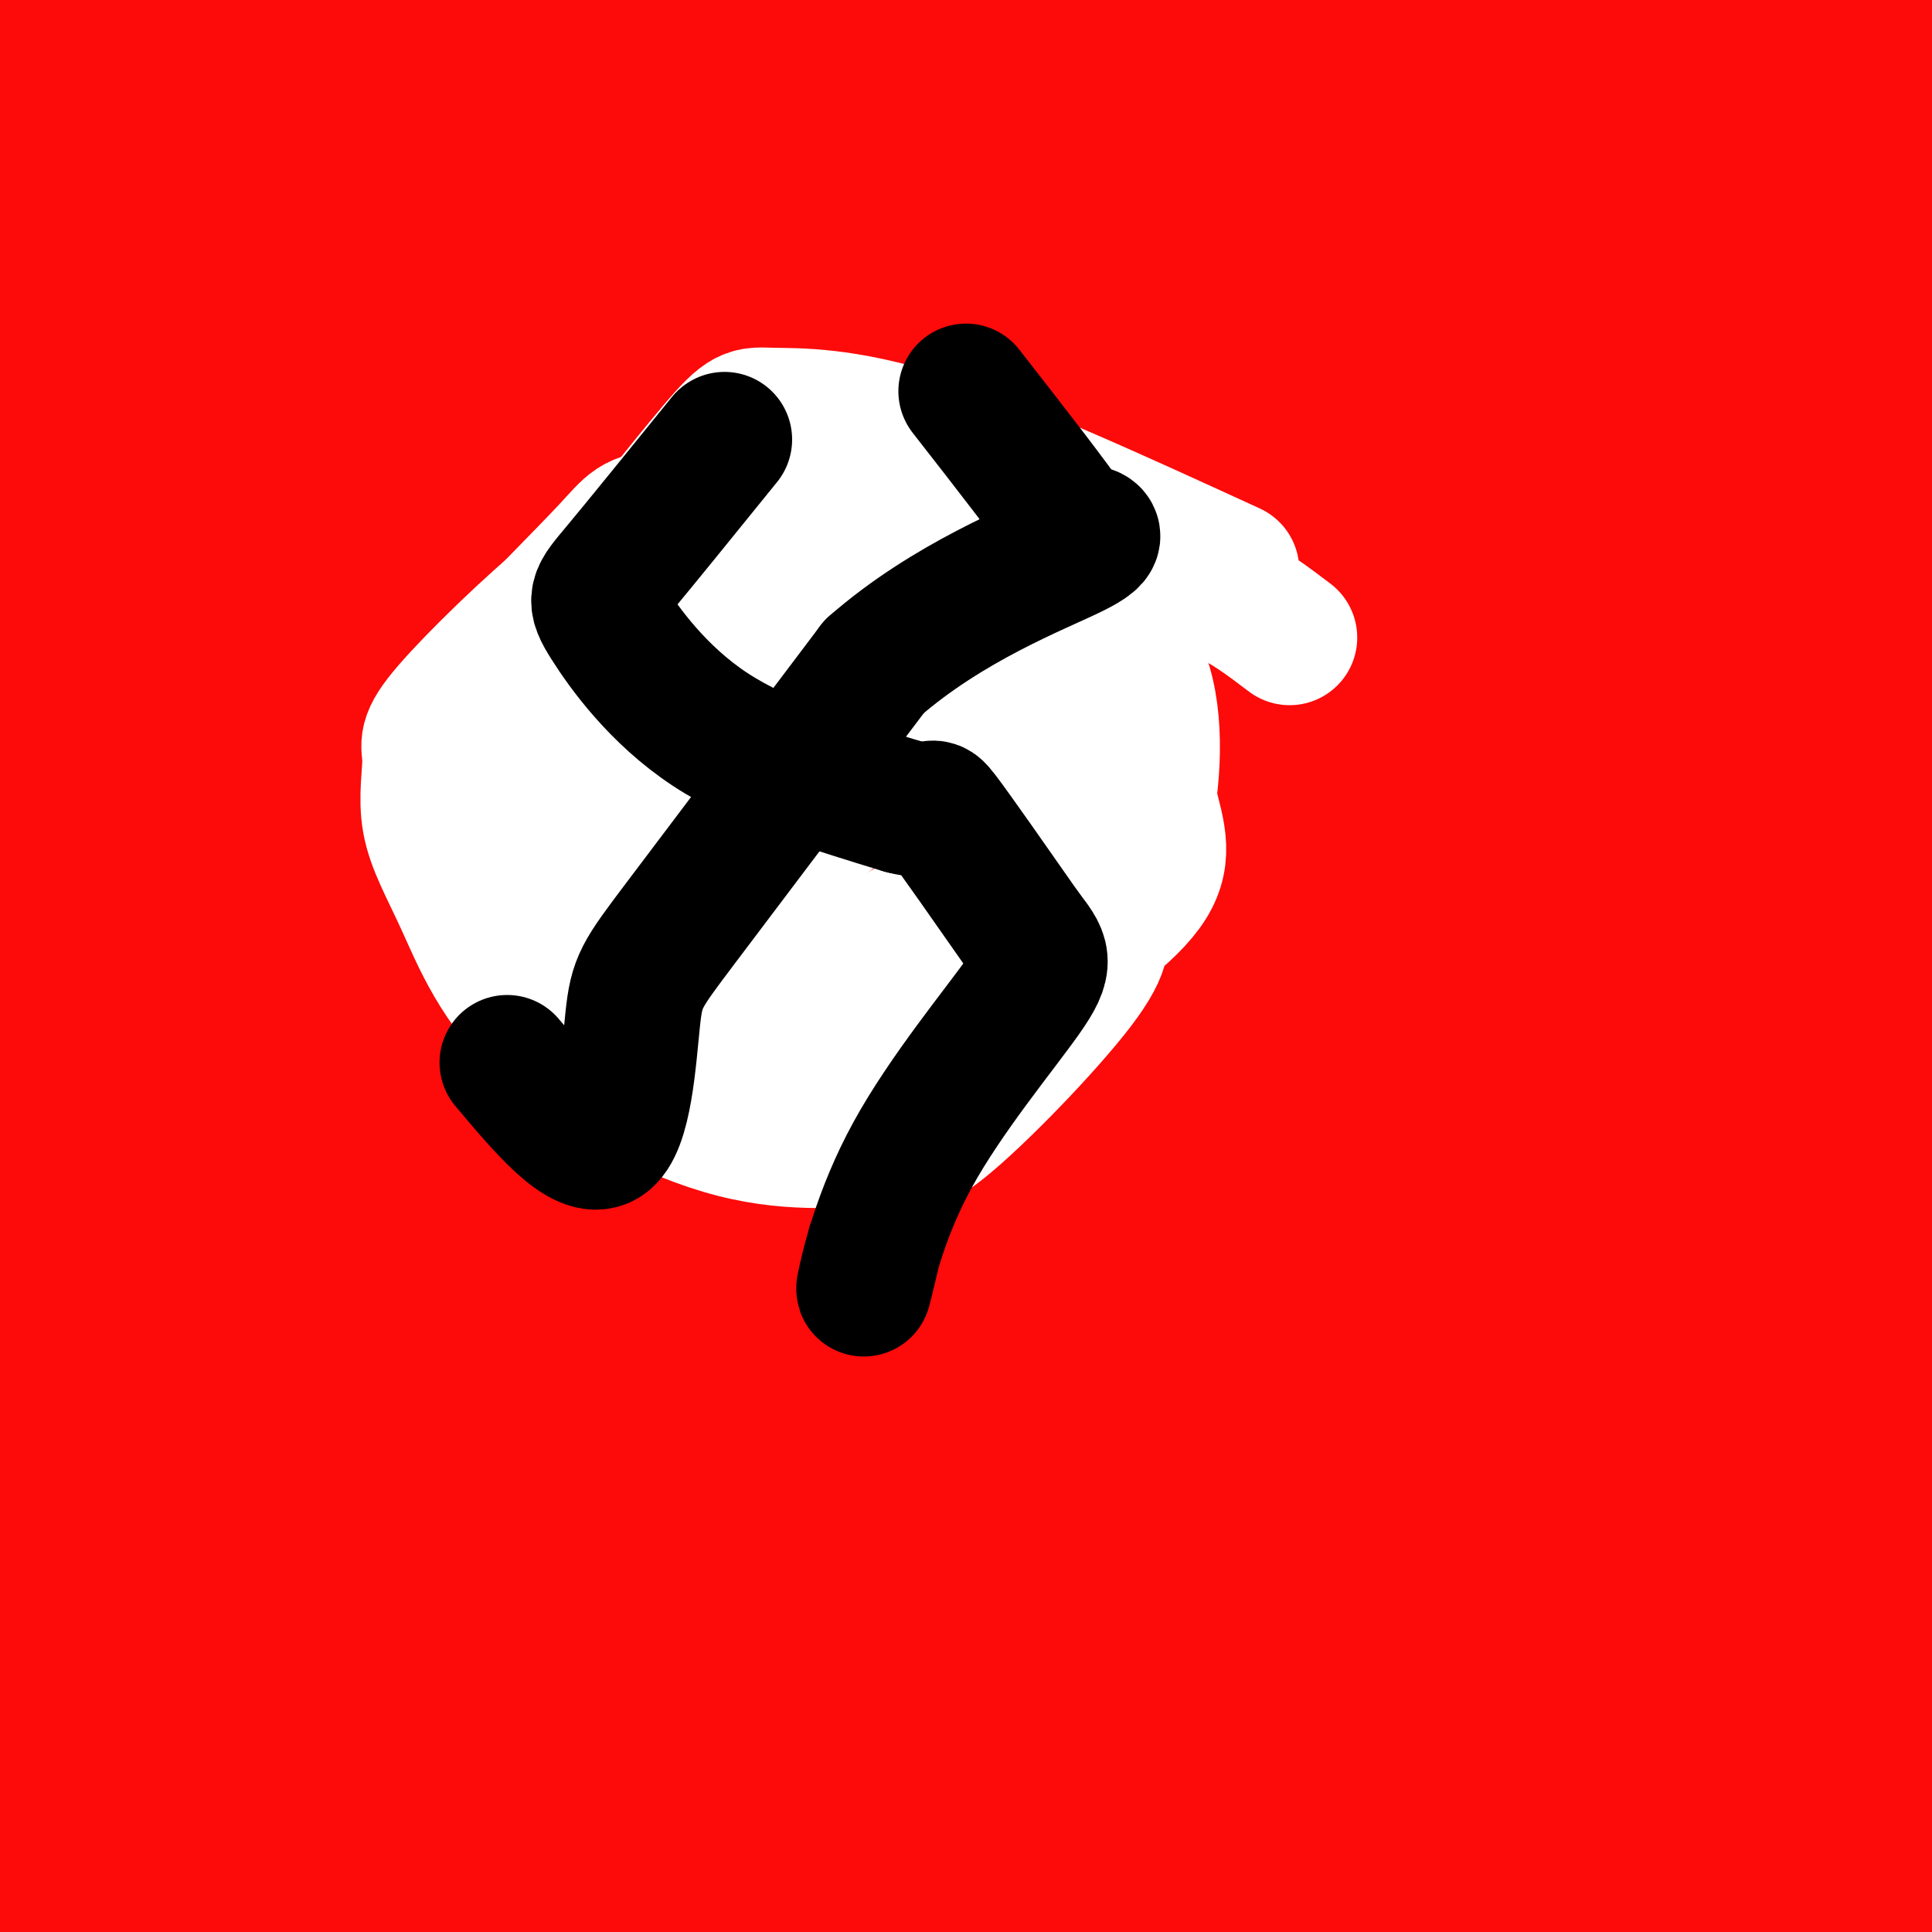 <svg viewBox='0 0 400 400' version='1.1' xmlns='http://www.w3.org/2000/svg' xmlns:xlink='http://www.w3.org/1999/xlink'><rect x="0" y="0" width="400" height="400" fill="#333333" stroke="none"/><g fill='none' stroke='#FD0A0A' stroke-width='28' stroke-linecap='round' stroke-linejoin='round'><path d='M87,46c-3.733,11.200 -7.467,22.400 -10,30c-2.533,7.600 -3.867,11.600 -17,30c-13.133,18.400 -38.067,51.200 -63,84'/><path d='M10,172c28.250,-34.190 56.501,-68.381 69,-83c12.499,-14.619 9.248,-9.667 27,-26c17.752,-16.333 56.507,-53.953 70,-55c13.493,-1.047 1.723,34.478 -16,78c-17.723,43.522 -41.399,95.039 -57,129c-15.601,33.961 -23.127,50.364 -23,39c0.127,-11.364 7.906,-50.496 13,-74c5.094,-23.504 7.502,-31.382 20,-57c12.498,-25.618 35.087,-68.978 43,-80c7.913,-11.022 1.152,10.293 -3,25c-4.152,14.707 -5.695,22.806 -19,55c-13.305,32.194 -38.373,88.484 -48,104c-9.627,15.516 -3.814,-9.742 2,-35'/><path d='M88,192c7.321,-46.690 24.625,-145.917 24,-153c-0.625,-7.083 -19.179,77.976 -35,155c-15.821,77.024 -28.911,146.012 -42,215'/><path d='M32,372c-3.625,-45.875 -7.250,-91.750 -13,-152c-5.750,-60.250 -13.625,-134.875 -16,-107c-2.375,27.875 0.750,158.250 2,161c1.250,2.750 0.625,-122.125 0,-247'/><path d='M5,27c0.000,-46.167 0.000,-38.083 0,-30'/><path d='M149,220c-0.333,35.711 -0.667,71.422 -1,43c-0.333,-28.422 -0.667,-120.978 0,-176c0.667,-55.022 2.333,-72.511 4,-90'/><path d='M152,7c-2.847,18.228 -5.694,36.456 -8,55c-2.306,18.544 -4.071,37.403 -25,102c-20.929,64.597 -61.022,174.933 -70,197c-8.978,22.067 13.160,-44.136 28,-93c14.840,-48.864 22.383,-80.390 31,-132c8.617,-51.610 18.309,-123.305 28,-195'/><path d='M136,13c0.000,0.000 0.000,412.000 0,412'/><path d='M126,387c0.000,0.000 -72.000,-414.000 -72,-414'/><path d='M28,25c-3.340,30.900 -6.680,61.801 -8,94c-1.320,32.199 -0.620,65.697 -1,88c-0.380,22.303 -1.839,33.413 0,57c1.839,23.587 6.978,59.652 9,45c2.022,-14.652 0.929,-80.022 0,-126c-0.929,-45.978 -1.694,-72.565 -5,-102c-3.306,-29.435 -9.153,-61.717 -15,-94'/><path d='M19,74c10.500,84.500 21.000,169.000 26,151c5.000,-18.000 4.500,-138.500 4,-259'/><path d='M70,68c1.865,31.247 3.729,62.493 5,126c1.271,63.507 1.948,159.274 1,183c-0.948,23.726 -3.522,-24.589 0,-67c3.522,-42.411 13.141,-78.918 18,-145c4.859,-66.082 4.960,-161.738 5,-126c0.040,35.738 0.020,202.869 0,370'/><path d='M95,368c-0.141,-76.464 -0.282,-152.929 -3,-220c-2.718,-67.071 -8.012,-124.749 -9,-55c-0.988,69.749 2.332,266.924 -4,295c-6.332,28.076 -22.316,-112.949 -32,-180c-9.684,-67.051 -13.069,-60.129 -18,-81c-4.931,-20.871 -11.409,-69.535 -14,-41c-2.591,28.535 -1.296,134.267 0,240'/><path d='M15,326c0.738,43.405 2.583,31.917 0,17c-2.583,-14.917 -9.595,-33.262 -14,-50c-4.405,-16.738 -6.202,-31.869 -8,-47'/><path d='M9,186c6.044,-52.489 12.089,-104.978 14,-99c1.911,5.978 -0.311,70.422 -4,140c-3.689,69.578 -8.844,144.289 -14,219'/><path d='M51,347c33.417,-95.583 66.833,-191.167 85,-251c18.167,-59.833 21.083,-83.917 24,-108'/><path d='M174,29c-0.125,72.923 -0.250,145.845 0,199c0.250,53.155 0.875,86.542 4,58c3.125,-28.542 8.750,-119.012 11,-180c2.250,-60.988 1.125,-92.494 0,-124'/><path d='M183,28c-23.667,145.000 -47.333,290.000 -57,361c-9.667,71.000 -5.333,68.000 -1,65'/><path d='M127,358c-3.220,-80.879 -6.440,-161.758 -4,-235c2.440,-73.242 10.541,-138.848 3,-89c-7.541,49.848 -30.722,215.152 -40,284c-9.278,68.848 -4.651,41.242 -2,43c2.651,1.758 3.325,32.879 4,64'/><path d='M89,356c-10.836,-74.790 -21.671,-149.581 -26,-195c-4.329,-45.419 -2.150,-61.468 -1,-84c1.150,-22.532 1.271,-51.548 0,-32c-1.271,19.548 -3.935,87.661 2,160c5.935,72.339 20.467,148.905 24,136c3.533,-12.905 -3.933,-115.282 -7,-172c-3.067,-56.718 -1.733,-67.777 0,-90c1.733,-22.223 3.867,-55.612 6,-89'/><path d='M123,78c0.817,31.085 1.633,62.169 5,88c3.367,25.831 9.284,46.408 12,71c2.716,24.592 2.231,53.198 12,41c9.769,-12.198 29.791,-65.199 50,-134c20.209,-68.801 40.604,-153.400 61,-238'/><path d='M305,34c0.444,43.711 0.889,87.422 0,133c-0.889,45.578 -3.111,93.022 -7,136c-3.889,42.978 -9.444,81.489 -15,120'/><path d='M220,334c-6.333,-19.667 -12.667,-39.333 -24,-105c-11.333,-65.667 -27.667,-177.333 -44,-289'/><path d='M150,56c0.089,32.111 0.178,64.222 -4,123c-4.178,58.778 -12.622,144.222 -16,189c-3.378,44.778 -1.689,48.889 0,53'/><path d='M150,325c0.941,-10.203 1.882,-20.405 14,-82c12.118,-61.595 35.413,-174.582 44,-170c8.587,4.582 2.466,126.734 0,176c-2.466,49.266 -1.276,25.648 3,40c4.276,14.352 11.638,66.676 19,119'/><path d='M235,382c-0.631,-105.095 -1.262,-210.190 0,-276c1.262,-65.810 4.417,-92.333 13,-85c8.583,7.333 22.595,48.524 29,72c6.405,23.476 5.202,29.238 4,35'/><path d='M164,294c0.119,10.696 0.238,21.393 5,45c4.762,23.607 14.167,60.125 -6,18c-20.167,-42.125 -69.905,-162.893 -94,-236c-24.095,-73.107 -22.548,-98.554 -21,-124'/><path d='M244,120c1.544,12.728 3.088,25.455 2,38c-1.088,12.545 -4.807,24.907 -7,45c-2.193,20.093 -2.859,47.915 -1,67c1.859,19.085 6.242,29.432 10,28c3.758,-1.432 6.889,-14.641 12,-34c5.111,-19.359 12.202,-44.866 17,-72c4.798,-27.134 7.303,-55.895 9,-81c1.697,-25.105 2.585,-46.555 1,-66c-1.585,-19.445 -5.643,-36.887 -7,-37c-1.357,-0.113 -0.014,17.102 2,36c2.014,18.898 4.697,39.478 15,71c10.303,31.522 28.226,73.985 36,99c7.774,25.015 5.401,32.581 4,42c-1.401,9.419 -1.829,20.691 -2,24c-0.171,3.309 -0.086,-1.346 0,-6'/><path d='M335,274c-10.212,-74.922 -35.741,-259.228 -43,-257c-7.259,2.228 3.751,190.989 0,242c-3.751,51.011 -22.263,-35.729 -32,-78c-9.737,-42.271 -10.698,-40.073 -13,-54c-2.302,-13.927 -5.943,-43.979 0,-75c5.943,-31.021 21.472,-63.010 37,-95'/><path d='M8,28c0.000,0.000 -102.000,37.000 -102,37'/><path d='M4,85c31.044,-6.803 62.088,-13.606 97,-17c34.912,-3.394 73.693,-3.380 82,-5c8.307,-1.620 -13.862,-4.873 -35,-8c-21.138,-3.127 -41.247,-6.127 -48,-6c-6.753,0.127 -0.149,3.382 8,10c8.149,6.618 17.844,16.599 46,30c28.156,13.401 74.773,30.223 102,39c27.227,8.777 35.065,9.508 61,12c25.935,2.492 69.968,6.746 114,11'/><path d='M395,83c-12.326,-0.896 -24.652,-1.791 -45,-1c-20.348,0.791 -48.717,3.270 -78,7c-29.283,3.730 -59.481,8.712 -89,17c-29.519,8.288 -58.358,19.881 -59,21c-0.642,1.119 26.912,-8.236 43,-15c16.088,-6.764 20.711,-10.936 67,-15c46.289,-4.064 134.244,-8.021 150,-12c15.756,-3.979 -40.687,-7.981 -77,-11c-36.313,-3.019 -52.496,-5.057 -101,-5c-48.504,0.057 -129.328,2.208 -161,0c-31.672,-2.208 -14.192,-8.774 64,-23c78.192,-14.226 217.096,-36.113 356,-58'/><path d='M355,4c-20.524,2.958 -41.048,5.917 -95,7c-53.952,1.083 -141.333,0.292 -174,-1c-32.667,-1.292 -10.619,-3.083 6,-6c16.619,-2.917 27.810,-6.958 39,-11'/><path d='M268,0c0.000,0.000 45.000,-5.000 45,-5'/><path d='M288,29c-36.332,27.026 -72.663,54.051 -83,62c-10.337,7.949 5.322,-3.179 14,-19c8.678,-15.821 10.375,-36.335 12,-29c1.625,7.335 3.178,42.519 6,72c2.822,29.481 6.912,53.261 12,77c5.088,23.739 11.173,47.438 18,68c6.827,20.562 14.397,37.986 18,45c3.603,7.014 3.239,3.619 -3,-20c-6.239,-23.619 -18.354,-67.463 -38,-119c-19.646,-51.537 -46.823,-110.769 -74,-170'/><path d='M154,38c-1.222,97.844 -2.444,195.689 -2,194c0.444,-1.689 2.556,-102.911 0,-173c-2.556,-70.089 -9.778,-109.044 -17,-148'/><path d='M197,54c39.244,119.556 78.489,239.111 93,230c14.511,-9.111 4.289,-146.889 2,-219c-2.289,-72.111 3.356,-78.556 9,-85'/><path d='M321,10c0.541,83.282 1.082,166.564 2,208c0.918,41.436 2.213,41.026 4,60c1.787,18.974 4.067,57.333 5,19c0.933,-38.333 0.521,-153.359 1,-213c0.479,-59.641 1.851,-63.897 4,-74c2.149,-10.103 5.074,-26.051 8,-42'/><path d='M354,12c-2.356,112.267 -4.711,224.533 0,230c4.711,5.467 16.489,-95.867 22,-157c5.511,-61.133 4.756,-82.067 4,-103'/><path d='M389,83c0.000,0.000 -31.000,-114.000 -31,-114'/><path d='M331,51c0.000,0.000 64.000,353.000 64,353'/><path d='M397,380c0.000,0.000 0.000,-440.000 0,-440'/><path d='M397,37c0.000,0.000 0.000,410.000 0,410'/><path d='M361,391c-19.244,-62.667 -38.489,-125.333 -50,-169c-11.511,-43.667 -15.289,-68.333 -17,-103c-1.711,-34.667 -1.356,-79.333 -1,-124'/><path d='M286,14c-9.100,22.100 -18.200,44.201 -21,56c-2.800,11.799 0.700,13.297 -32,68c-32.700,54.703 -101.600,162.611 -101,183c0.600,20.389 70.700,-46.741 116,-92c45.300,-45.259 65.800,-68.645 31,-32c-34.800,36.645 -124.900,133.323 -215,230'/><path d='M291,346c-52.917,6.583 -105.833,13.167 -160,26c-54.167,12.833 -109.583,31.917 -165,51'/><path d='M265,397c0.000,0.000 -193.000,8.000 -193,8'/><path d='M333,347c0.000,0.000 -176.000,67.000 -176,67'/><path d='M186,354c10.792,-20.470 21.583,-40.940 39,-67c17.417,-26.060 41.458,-57.708 52,-70c10.542,-12.292 7.583,-5.226 -1,34c-8.583,39.226 -22.792,110.613 -37,182'/><path d='M205,370c-27.689,-76.644 -55.378,-153.289 -68,-162c-12.622,-8.711 -10.178,50.511 -13,94c-2.822,43.489 -10.911,71.244 -19,99'/><path d='M101,392c0.511,-101.822 1.022,-203.644 2,-239c0.978,-35.356 2.422,-4.244 -4,50c-6.422,54.244 -20.711,131.622 -35,209'/><path d='M79,367c7.262,-13.339 14.523,-26.678 23,-87c8.477,-60.322 18.169,-167.628 22,-156c3.831,11.628 1.802,142.191 3,204c1.198,61.809 5.623,54.865 9,37c3.377,-17.865 5.704,-46.651 7,-71c1.296,-24.349 1.560,-44.262 0,-59c-1.560,-14.738 -4.944,-24.301 -4,-46c0.944,-21.699 6.216,-55.534 -7,-24c-13.216,31.534 -44.919,128.438 -60,184c-15.081,55.562 -13.541,69.781 -12,84'/><path d='M69,339c9.333,-74.250 18.667,-148.500 15,-131c-3.667,17.500 -20.333,126.750 -37,236'/><path d='M36,377c1.215,-39.717 2.430,-79.434 0,-132c-2.430,-52.566 -8.505,-117.982 -10,-104c-1.495,13.982 1.591,107.363 0,158c-1.591,50.637 -7.860,58.530 -3,21c4.860,-37.530 20.849,-120.482 26,-147c5.151,-26.518 -0.536,3.399 -3,23c-2.464,19.601 -1.704,28.886 -11,64c-9.296,35.114 -28.648,96.057 -48,157'/><path d='M58,349c38.735,-47.644 77.471,-95.289 104,-127c26.529,-31.711 40.852,-47.490 54,-61c13.148,-13.510 25.122,-24.751 31,-26c5.878,-1.249 5.661,7.494 -3,22c-8.661,14.506 -25.765,34.775 -25,39c0.765,4.225 19.398,-7.593 -24,24c-43.398,31.593 -148.828,106.598 -196,141c-47.172,34.402 -36.086,28.201 -25,22'/><path d='M354,392c-37.333,-2.083 -74.667,-4.167 -137,-5c-62.333,-0.833 -149.667,-0.417 -237,0'/><path d='M23,368c156.096,-25.214 312.191,-50.427 366,-61c53.809,-10.573 5.330,-6.504 -53,-5c-58.330,1.504 -126.512,0.443 -165,0c-38.488,-0.443 -47.282,-0.270 -75,2c-27.718,2.270 -74.359,6.635 -121,11'/><path d='M80,359c49.756,0.378 99.511,0.756 156,0c56.489,-0.756 119.711,-2.644 162,-6c42.289,-3.356 63.644,-8.178 85,-13'/><path d='M312,344c-11.200,1.378 -22.400,2.756 -47,8c-24.600,5.244 -62.600,14.356 -89,23c-26.400,8.644 -41.200,16.822 -56,25'/><path d='M245,383c0.000,0.000 157.000,-72.000 157,-72'/><path d='M333,280c-7.732,4.018 -15.464,8.036 -31,19c-15.536,10.964 -38.876,28.875 -51,41c-12.124,12.125 -13.033,18.463 -14,24c-0.967,5.537 -1.994,10.272 -1,13c0.994,2.728 4.007,3.451 12,-10c7.993,-13.451 20.966,-41.074 27,-57c6.034,-15.926 5.128,-20.154 6,-28c0.872,-7.846 3.522,-19.309 2,-45c-1.522,-25.691 -7.218,-65.609 -9,-37c-1.782,28.609 0.348,125.745 -1,179c-1.348,53.255 -6.174,62.627 -11,72'/><path d='M272,378c13.833,-88.750 27.667,-177.500 39,-243c11.333,-65.500 20.167,-107.750 29,-150'/><path d='M339,32c0.000,0.000 0.000,375.000 0,375'/><path d='M353,362c3.731,-40.781 7.462,-81.562 9,-111c1.538,-29.438 0.885,-47.535 -5,-85c-5.885,-37.465 -17.000,-94.300 -13,-68c4.000,26.300 23.115,135.735 32,194c8.885,58.265 7.538,65.362 7,78c-0.538,12.638 -0.269,30.819 0,49'/><path d='M391,346c0.600,-17.956 1.200,-35.911 -2,-74c-3.200,-38.089 -10.200,-96.311 -13,-77c-2.800,19.311 -1.400,116.156 0,213'/><path d='M377,386c4.833,-138.167 9.667,-276.333 0,-264c-9.667,12.333 -33.833,175.167 -58,338'/><path d='M337,355c4.033,-22.636 8.067,-45.273 10,-70c1.933,-24.727 1.766,-51.545 2,-54c0.234,-2.455 0.871,19.455 -2,43c-2.871,23.545 -9.249,48.727 -12,70c-2.751,21.273 -1.876,38.636 -1,56'/><path d='M332,397c-0.320,-37.806 -0.641,-75.613 -3,-104c-2.359,-28.387 -6.758,-47.356 -12,-66c-5.242,-18.644 -11.327,-36.963 -20,-62c-8.673,-25.037 -19.933,-56.794 -25,-55c-5.067,1.794 -3.941,37.137 -3,63c0.941,25.863 1.697,42.247 6,80c4.303,37.753 12.151,96.877 20,156'/><path d='M291,387c0.339,-10.321 0.679,-20.643 -11,-64c-11.679,-43.357 -35.375,-119.750 -50,-165c-14.625,-45.250 -20.179,-59.357 -30,-82c-9.821,-22.643 -23.911,-53.821 -38,-85'/><path d='M156,17c1.784,23.230 3.567,46.459 7,74c3.433,27.541 8.515,59.393 14,86c5.485,26.607 11.372,47.970 18,68c6.628,20.030 13.997,38.726 17,36c3.003,-2.726 1.640,-26.875 0,-52c-1.640,-25.125 -3.557,-51.226 -9,-83c-5.443,-31.774 -14.412,-69.221 -25,-102c-10.588,-32.779 -22.794,-60.889 -35,-89'/><path d='M243,47c8.821,13.713 17.643,27.426 24,43c6.357,15.574 10.250,33.010 11,47c0.750,13.990 -1.644,24.536 -1,29c0.644,4.464 4.327,2.847 -9,-37c-13.327,-39.847 -43.663,-117.923 -74,-196'/><path d='M180,64c8.022,47.200 16.044,94.400 25,140c8.956,45.600 18.844,89.600 29,123c10.156,33.400 20.578,56.200 31,79'/><path d='M281,358c-0.689,-19.933 -1.378,-39.867 -18,-90c-16.622,-50.133 -49.178,-130.467 -68,-182c-18.822,-51.533 -23.911,-74.267 -29,-97'/><path d='M169,41c16.075,111.019 32.150,222.038 39,261c6.850,38.962 4.475,5.866 4,-9c-0.475,-14.866 0.949,-11.502 3,-37c2.051,-25.498 4.729,-79.856 3,-130c-1.729,-50.144 -7.864,-96.072 -14,-142'/><path d='M199,0c-0.178,13.711 -0.356,27.422 -6,80c-5.644,52.578 -16.756,144.022 -19,136c-2.244,-8.022 4.378,-115.511 11,-223'/><path d='M193,0c19.804,54.869 39.607,109.738 48,137c8.393,27.262 5.375,26.917 7,41c1.625,14.083 7.893,42.595 12,90c4.107,47.405 6.054,113.702 8,180'/><path d='M263,390c-11.756,-70.800 -23.511,-141.600 -29,-166c-5.489,-24.400 -4.711,-2.400 7,35c11.711,37.400 34.356,90.200 57,143'/><path d='M343,399c1.174,-19.988 2.349,-39.976 3,-50c0.651,-10.024 0.779,-10.084 -8,-6c-8.779,4.084 -26.467,12.311 -22,35c4.467,22.689 31.087,59.839 -2,17c-33.087,-42.839 -125.882,-165.668 -174,-227c-48.118,-61.332 -51.559,-61.166 -55,-61'/><path d='M85,107c-25.178,-24.333 -60.622,-54.667 -77,-70c-16.378,-15.333 -13.689,-15.667 -11,-16'/><path d='M40,3c0.000,0.000 -57.000,16.000 -57,16'/><path d='M11,24c11.978,-4.733 23.956,-9.467 36,-14c12.044,-4.533 24.156,-8.867 15,-10c-9.156,-1.133 -39.578,0.933 -70,3'/></g>
<g fill='none' stroke='#FFFFFF' stroke-width='28' stroke-linecap='round' stroke-linejoin='round'><path d='M267,132c-4.500,-3.417 -9.000,-6.833 -14,-9c-5.000,-2.167 -10.500,-3.083 -16,-4'/><path d='M237,119c-16.167,9.833 -48.583,36.417 -81,63'/><path d='M255,118c-23.710,-10.873 -47.421,-21.746 -64,-27c-16.579,-5.254 -26.027,-4.889 -31,-5c-4.973,-0.111 -5.472,-0.700 -12,7c-6.528,7.700 -19.086,23.688 -25,31c-5.914,7.313 -5.183,5.950 -5,11c0.183,5.050 -0.181,16.514 -1,23c-0.819,6.486 -2.091,7.996 5,14c7.091,6.004 22.546,16.502 38,27'/><path d='M160,199c7.881,4.839 8.582,3.438 13,1c4.418,-2.438 12.552,-5.913 21,-12c8.448,-6.087 17.211,-14.785 23,-23c5.789,-8.215 8.603,-15.948 10,-21c1.397,-5.052 1.376,-7.422 -1,-13c-2.376,-5.578 -7.106,-14.365 -18,-21c-10.894,-6.635 -27.950,-11.119 -37,-12c-9.050,-0.881 -10.094,1.841 -15,9c-4.906,7.159 -13.675,18.754 -18,25c-4.325,6.246 -4.208,7.141 -4,16c0.208,8.859 0.506,25.680 1,34c0.494,8.320 1.184,8.137 5,12c3.816,3.863 10.758,11.771 19,14c8.242,2.229 17.783,-1.220 24,-4c6.217,-2.780 9.108,-4.890 12,-7'/><path d='M195,197c4.340,-0.742 9.191,0.902 13,-10c3.809,-10.902 6.577,-34.352 4,-48c-2.577,-13.648 -10.498,-17.494 -17,-20c-6.502,-2.506 -11.585,-3.671 -13,-5c-1.415,-1.329 0.838,-2.823 -8,2c-8.838,4.823 -28.769,15.961 -41,29c-12.231,13.039 -16.763,27.979 -19,36c-2.237,8.021 -2.177,9.123 -1,12c1.177,2.877 3.473,7.528 5,11c1.527,3.472 2.286,5.766 5,8c2.714,2.234 7.385,4.409 12,6c4.615,1.591 9.176,2.597 20,-2c10.824,-4.597 27.912,-14.799 45,-25'/><path d='M200,191c7.585,-4.073 4.046,-1.755 3,-8c-1.046,-6.245 0.399,-21.053 -1,-31c-1.399,-9.947 -5.644,-15.032 -11,-22c-5.356,-6.968 -11.825,-15.819 -22,-20c-10.175,-4.181 -24.056,-3.691 -31,-3c-6.944,0.691 -6.952,1.584 -12,7c-5.048,5.416 -15.136,15.355 -20,21c-4.864,5.645 -4.505,6.997 -5,14c-0.495,7.003 -1.846,19.659 1,30c2.846,10.341 9.887,18.368 16,25c6.113,6.632 11.298,11.868 20,15c8.702,3.132 20.920,4.159 27,4c6.080,-0.159 6.022,-1.504 15,-6c8.978,-4.496 26.994,-12.142 35,-18c8.006,-5.858 6.003,-9.929 4,-14'/><path d='M219,185c1.197,-4.428 2.191,-8.499 -2,-18c-4.191,-9.501 -13.566,-24.432 -27,-35c-13.434,-10.568 -30.925,-16.774 -41,-19c-10.075,-2.226 -12.732,-0.472 -16,1c-3.268,1.472 -7.145,2.661 -15,9c-7.855,6.339 -19.688,17.827 -25,24c-5.312,6.173 -4.103,7.030 -4,10c0.103,2.970 -0.899,8.052 0,13c0.899,4.948 3.698,9.761 7,17c3.302,7.239 7.108,16.903 17,26c9.892,9.097 25.872,17.625 39,21c13.128,3.375 23.406,1.595 29,2c5.594,0.405 6.506,2.994 14,-3c7.494,-5.994 21.570,-20.570 28,-29c6.430,-8.430 5.215,-10.715 4,-13'/><path d='M227,191c1.088,-7.612 1.807,-20.142 3,-28c1.193,-7.858 2.860,-11.043 -3,-18c-5.860,-6.957 -19.245,-17.687 -32,-24c-12.755,-6.313 -24.878,-8.210 -30,-10c-5.122,-1.790 -3.241,-3.474 -9,1c-5.759,4.474 -19.158,15.106 -26,25c-6.842,9.894 -7.127,19.051 -8,28c-0.873,8.949 -2.333,17.690 1,27c3.333,9.310 11.459,19.189 17,25c5.541,5.811 8.496,7.554 17,8c8.504,0.446 22.558,-0.406 31,-2c8.442,-1.594 11.273,-3.929 17,-8c5.727,-4.071 14.351,-9.877 20,-17c5.649,-7.123 8.325,-15.561 11,-24'/><path d='M236,174c2.630,-9.928 3.704,-22.749 1,-32c-2.704,-9.251 -9.188,-14.933 -14,-19c-4.812,-4.067 -7.953,-6.521 -15,-8c-7.047,-1.479 -18.000,-1.985 -27,0c-9.000,1.985 -16.045,6.459 -23,14c-6.955,7.541 -13.818,18.147 -17,30c-3.182,11.853 -2.683,24.951 -2,32c0.683,7.049 1.549,8.048 6,11c4.451,2.952 12.488,7.858 18,11c5.512,3.142 8.499,4.520 16,3c7.501,-1.520 19.517,-5.939 31,-12c11.483,-6.061 22.433,-13.765 27,-20c4.567,-6.235 2.750,-11.001 1,-18c-1.750,-6.999 -3.433,-16.230 -9,-23c-5.567,-6.770 -15.019,-11.077 -21,-13c-5.981,-1.923 -8.490,-1.461 -11,-1'/><path d='M197,129c-4.645,-0.071 -10.758,0.250 -15,3c-4.242,2.750 -6.614,7.928 -9,11c-2.386,3.072 -4.786,4.039 -8,11c-3.214,6.961 -7.242,19.918 -5,22c2.242,2.082 10.756,-6.710 14,-13c3.244,-6.290 1.220,-10.078 0,-9c-1.220,1.078 -1.636,7.021 -1,9c0.636,1.979 2.325,-0.006 3,-3c0.675,-2.994 0.338,-6.997 0,-11'/></g>
<g fill='none' stroke='#000000' stroke-width='28' stroke-linecap='round' stroke-linejoin='round'><path d='M150,91c-8.685,10.726 -17.369,21.452 -22,27c-4.631,5.548 -5.208,5.917 -2,11c3.208,5.083 10.202,14.881 21,22c10.798,7.119 25.399,11.560 40,16'/><path d='M187,167c7.244,1.867 5.356,-1.467 8,2c2.644,3.467 9.822,13.733 17,24'/><path d='M212,193c3.858,5.113 5.003,5.896 0,13c-5.003,7.104 -16.155,20.528 -23,33c-6.845,12.472 -9.384,23.992 -10,27c-0.616,3.008 0.692,-2.496 2,-8'/><path d='M105,220c7.833,9.310 15.667,18.619 20,16c4.333,-2.619 5.167,-17.167 6,-25c0.833,-7.833 1.667,-8.952 10,-20c8.333,-11.048 24.167,-32.024 40,-53'/><path d='M181,138c15.333,-13.400 33.667,-20.400 41,-24c7.333,-3.600 3.667,-3.800 0,-4'/><path d='M222,110c-3.667,-5.500 -12.833,-17.250 -22,-29'/></g>
</svg>